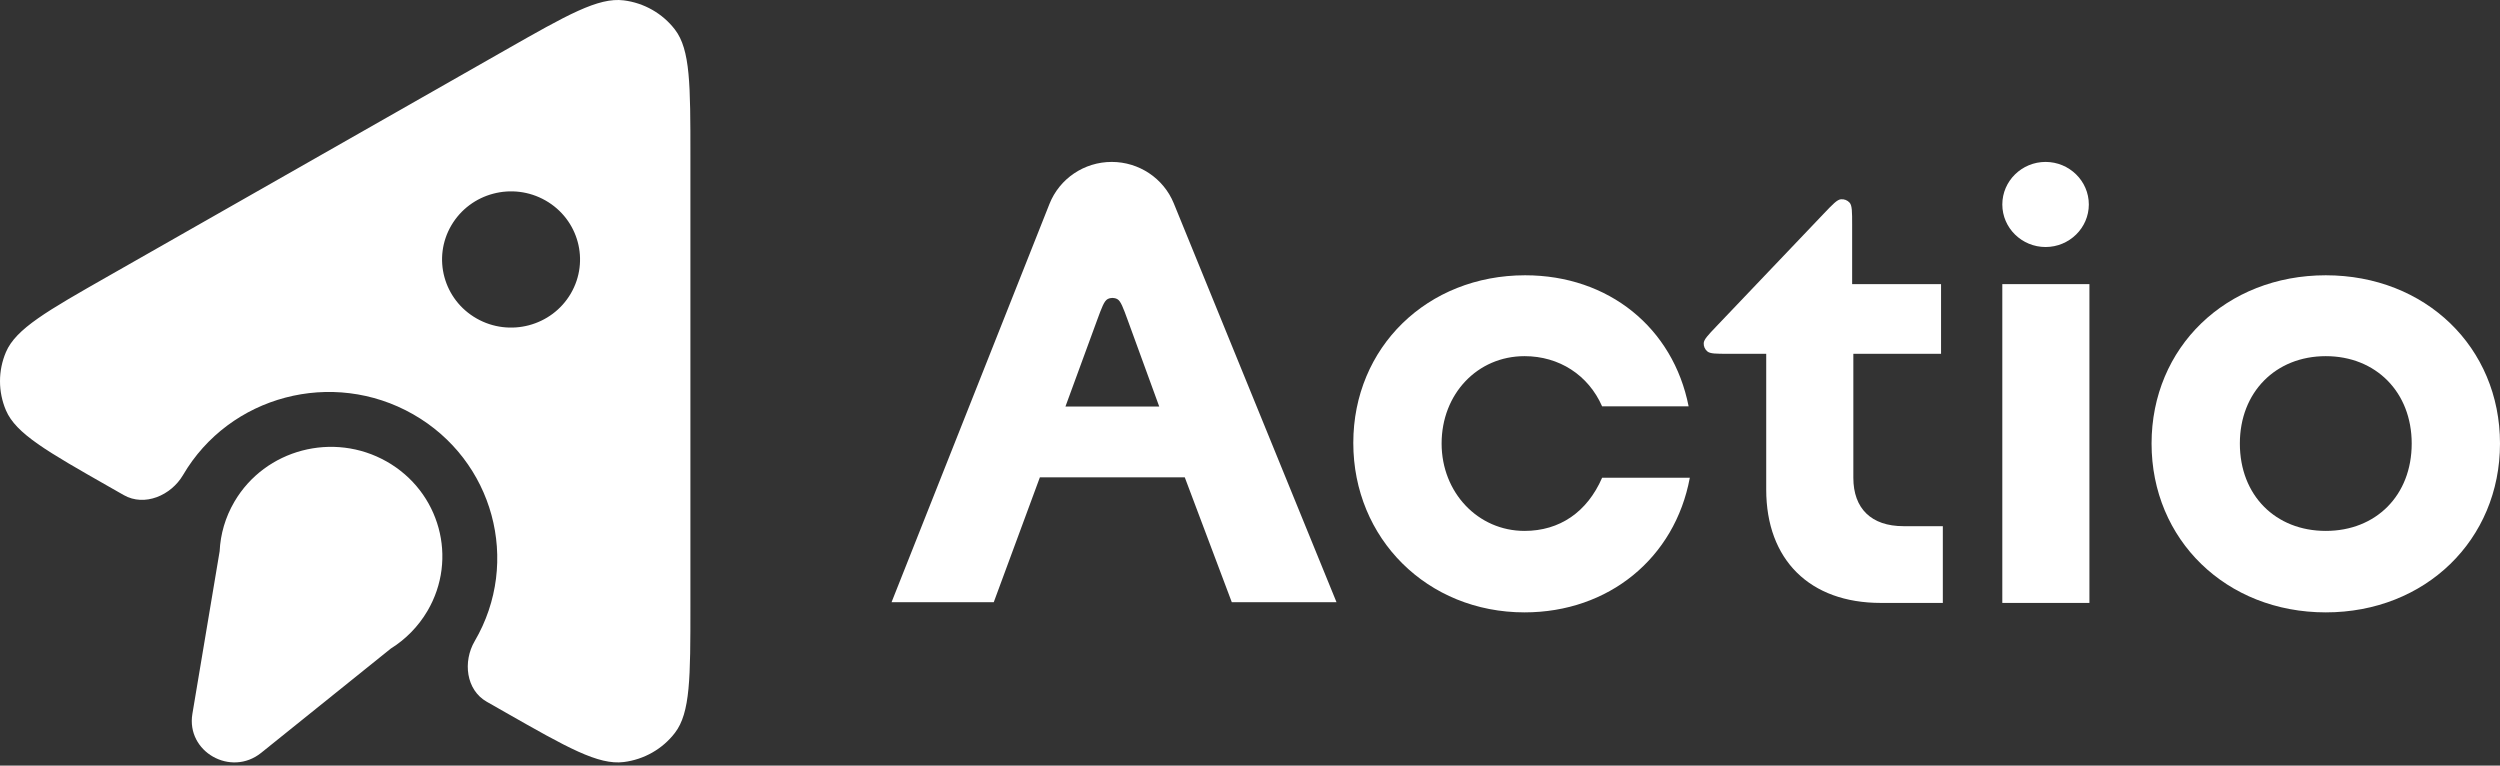 <svg width="160" height="49" viewBox="0 0 160 49" fill="none" xmlns="http://www.w3.org/2000/svg">
<rect x="0" y="0" width="160" height="49" fill="#333333" stroke="none"/>
<path fill-rule="evenodd" clip-rule="evenodd" d="M39.917 0.023C38.288 -0.18 36.3 0.952 32.326 3.214L6.98 17.645C3.005 19.907 1.018 21.039 0.381 22.532C-0.127 23.725 -0.127 25.069 0.381 26.262C1.018 27.756 3.005 28.887 6.98 31.15L7.923 31.687C9.249 32.442 10.948 31.711 11.714 30.402C14.69 25.318 21.281 23.576 26.435 26.511C31.59 29.447 33.356 35.949 30.38 41.033C29.615 42.34 29.824 44.155 31.148 44.909L32.326 45.58C36.3 47.843 38.288 48.974 39.917 48.771C41.219 48.609 42.4 47.937 43.193 46.906C44.186 45.616 44.186 43.353 44.186 38.827V9.967C44.186 5.441 44.186 3.179 43.193 1.888C42.4 0.858 41.219 0.185 39.917 0.023ZM36.531 18.786C35.312 20.871 32.612 21.585 30.5 20.381C28.389 19.178 27.665 16.512 28.884 14.427C30.104 12.343 32.804 11.628 34.915 12.832C37.027 14.036 37.75 16.701 36.531 18.786Z" fill="white"/>
<path d="M27.356 39.102C26.761 40.113 25.949 40.923 25.011 41.509L16.714 48.182C14.776 49.74 11.906 48.112 12.313 45.685L14.058 35.273C14.109 34.191 14.417 33.103 15.007 32.1C16.976 28.751 21.336 27.604 24.746 29.537C28.156 31.471 29.324 35.753 27.356 39.102Z" fill="white"/>
<path fill-rule="evenodd" clip-rule="evenodd" d="M85.536 38.539H78.834L75.826 30.55H66.552L63.601 38.539H57.06L67.165 13.053C67.808 11.43 69.39 10.363 71.151 10.363C72.897 10.363 74.468 11.412 75.122 13.014L85.536 38.539ZM70.888 19.142C70.666 19.259 70.514 19.674 70.21 20.503L68.189 26.016H74.19L72.18 20.505C71.877 19.675 71.726 19.26 71.504 19.142C71.311 19.041 71.081 19.041 70.888 19.142Z" fill="white"/>
<path d="M128.148 13.086C128.148 14.59 129.397 15.809 130.916 15.809C132.436 15.809 133.685 14.59 133.685 13.086C133.685 11.582 132.436 10.363 130.916 10.363C129.397 10.363 128.148 11.582 128.148 13.086Z" fill="white"/>
<path d="M128.148 38.587H133.723V18.184H128.148V38.587Z" fill="white"/>
<path d="M118.614 30.577C118.614 32.542 119.759 33.675 121.821 33.675H124.341V38.587H120.37C115.826 38.587 113.038 35.829 113.038 31.333V22.643H110.602C109.836 22.643 109.453 22.643 109.271 22.491C109.113 22.36 109.026 22.162 109.038 21.958C109.052 21.722 109.315 21.447 109.84 20.896L116.728 13.666C117.292 13.074 117.574 12.777 117.818 12.754C118.029 12.733 118.237 12.815 118.377 12.973C118.537 13.156 118.537 13.563 118.537 14.377V18.184H124.227V22.643H118.614V30.577Z" fill="white"/>
<path d="M108.148 30.577C107.193 35.716 102.955 39.192 97.57 39.192C91.346 39.192 86.611 34.469 86.611 28.348C86.611 22.227 91.346 17.618 97.609 17.618C102.955 17.618 107.079 20.98 108.072 26.006H102.535C101.656 24.003 99.785 22.794 97.57 22.794C94.554 22.794 92.263 25.212 92.263 28.386C92.263 31.522 94.592 33.978 97.57 33.978C99.823 33.978 101.58 32.769 102.535 30.577H108.148Z" fill="white"/>
<path fill-rule="evenodd" clip-rule="evenodd" d="M160 28.386C160 34.544 155.227 39.192 148.85 39.192C142.473 39.192 137.7 34.544 137.7 28.386C137.7 22.227 142.473 17.618 148.85 17.618C155.227 17.618 160 22.227 160 28.386ZM143.351 28.386C143.351 31.711 145.642 33.978 148.85 33.978C152.057 33.978 154.349 31.711 154.349 28.386C154.349 25.099 152.057 22.794 148.85 22.794C145.642 22.794 143.351 25.099 143.351 28.386Z" fill="white"/>
</svg>
